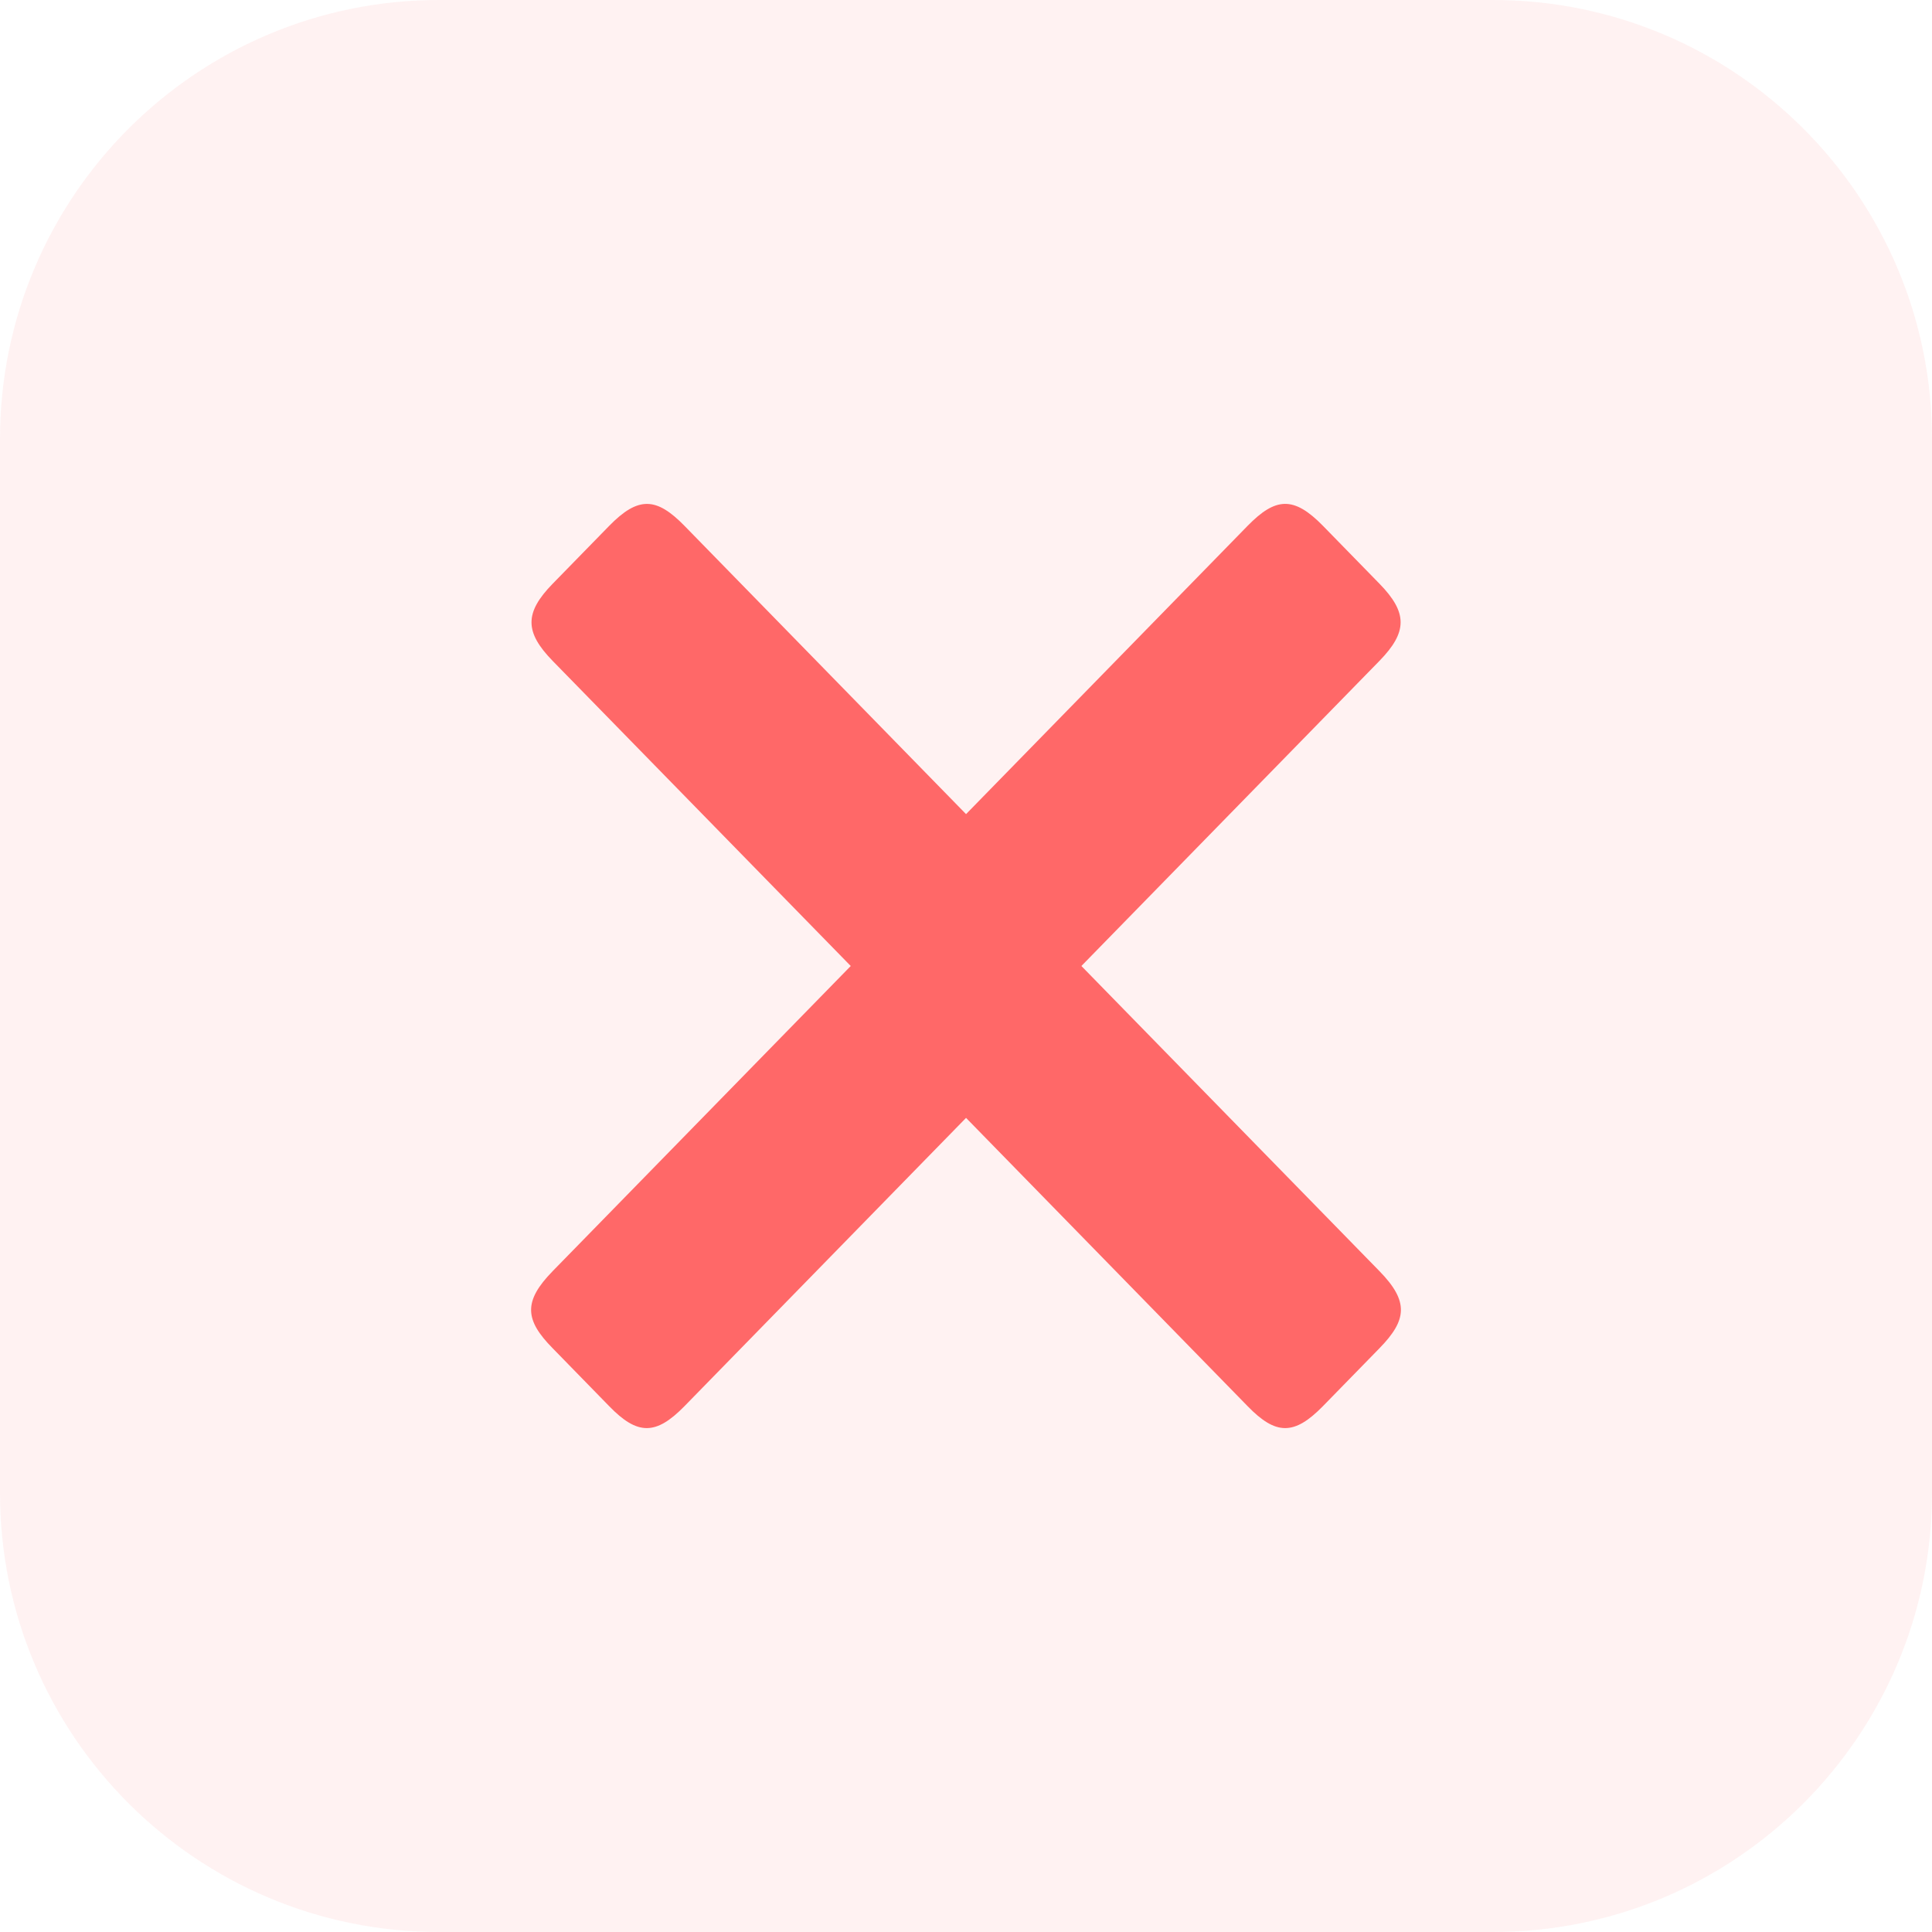 <?xml version="1.0" encoding="UTF-8"?> <svg xmlns="http://www.w3.org/2000/svg" width="44" height="44" viewBox="0 0 44 44" fill="none"> <path d="M34 0H10C4.477 0 0 4.477 0 10V34C0 39.523 4.477 44 10 44H34C39.523 44 44 39.523 44 34V10C44 4.477 39.523 0 34 0Z" fill="#FE3B3B" fill-opacity="0.07"></path> <path fill-rule="evenodd" clip-rule="evenodd" d="M22.001 25.459L28.413 32.024C29.056 32.687 29.474 32.694 30.129 32.024L31.416 30.706C32.046 30.061 32.089 29.638 31.416 28.949L24.628 22L31.416 15.051C32.052 14.398 32.065 13.957 31.416 13.293L30.13 11.976C29.463 11.293 29.05 11.325 28.413 11.976L22.001 18.541L15.59 11.977C14.953 11.325 14.54 11.294 13.873 11.977L12.587 13.294C11.938 13.958 11.95 14.399 12.587 15.052L19.375 22L12.587 28.949C11.914 29.638 11.95 30.061 12.587 30.706L13.873 32.024C14.522 32.694 14.94 32.687 15.589 32.024L22.001 25.459V25.459Z" fill="#FF6868"></path> </svg> 